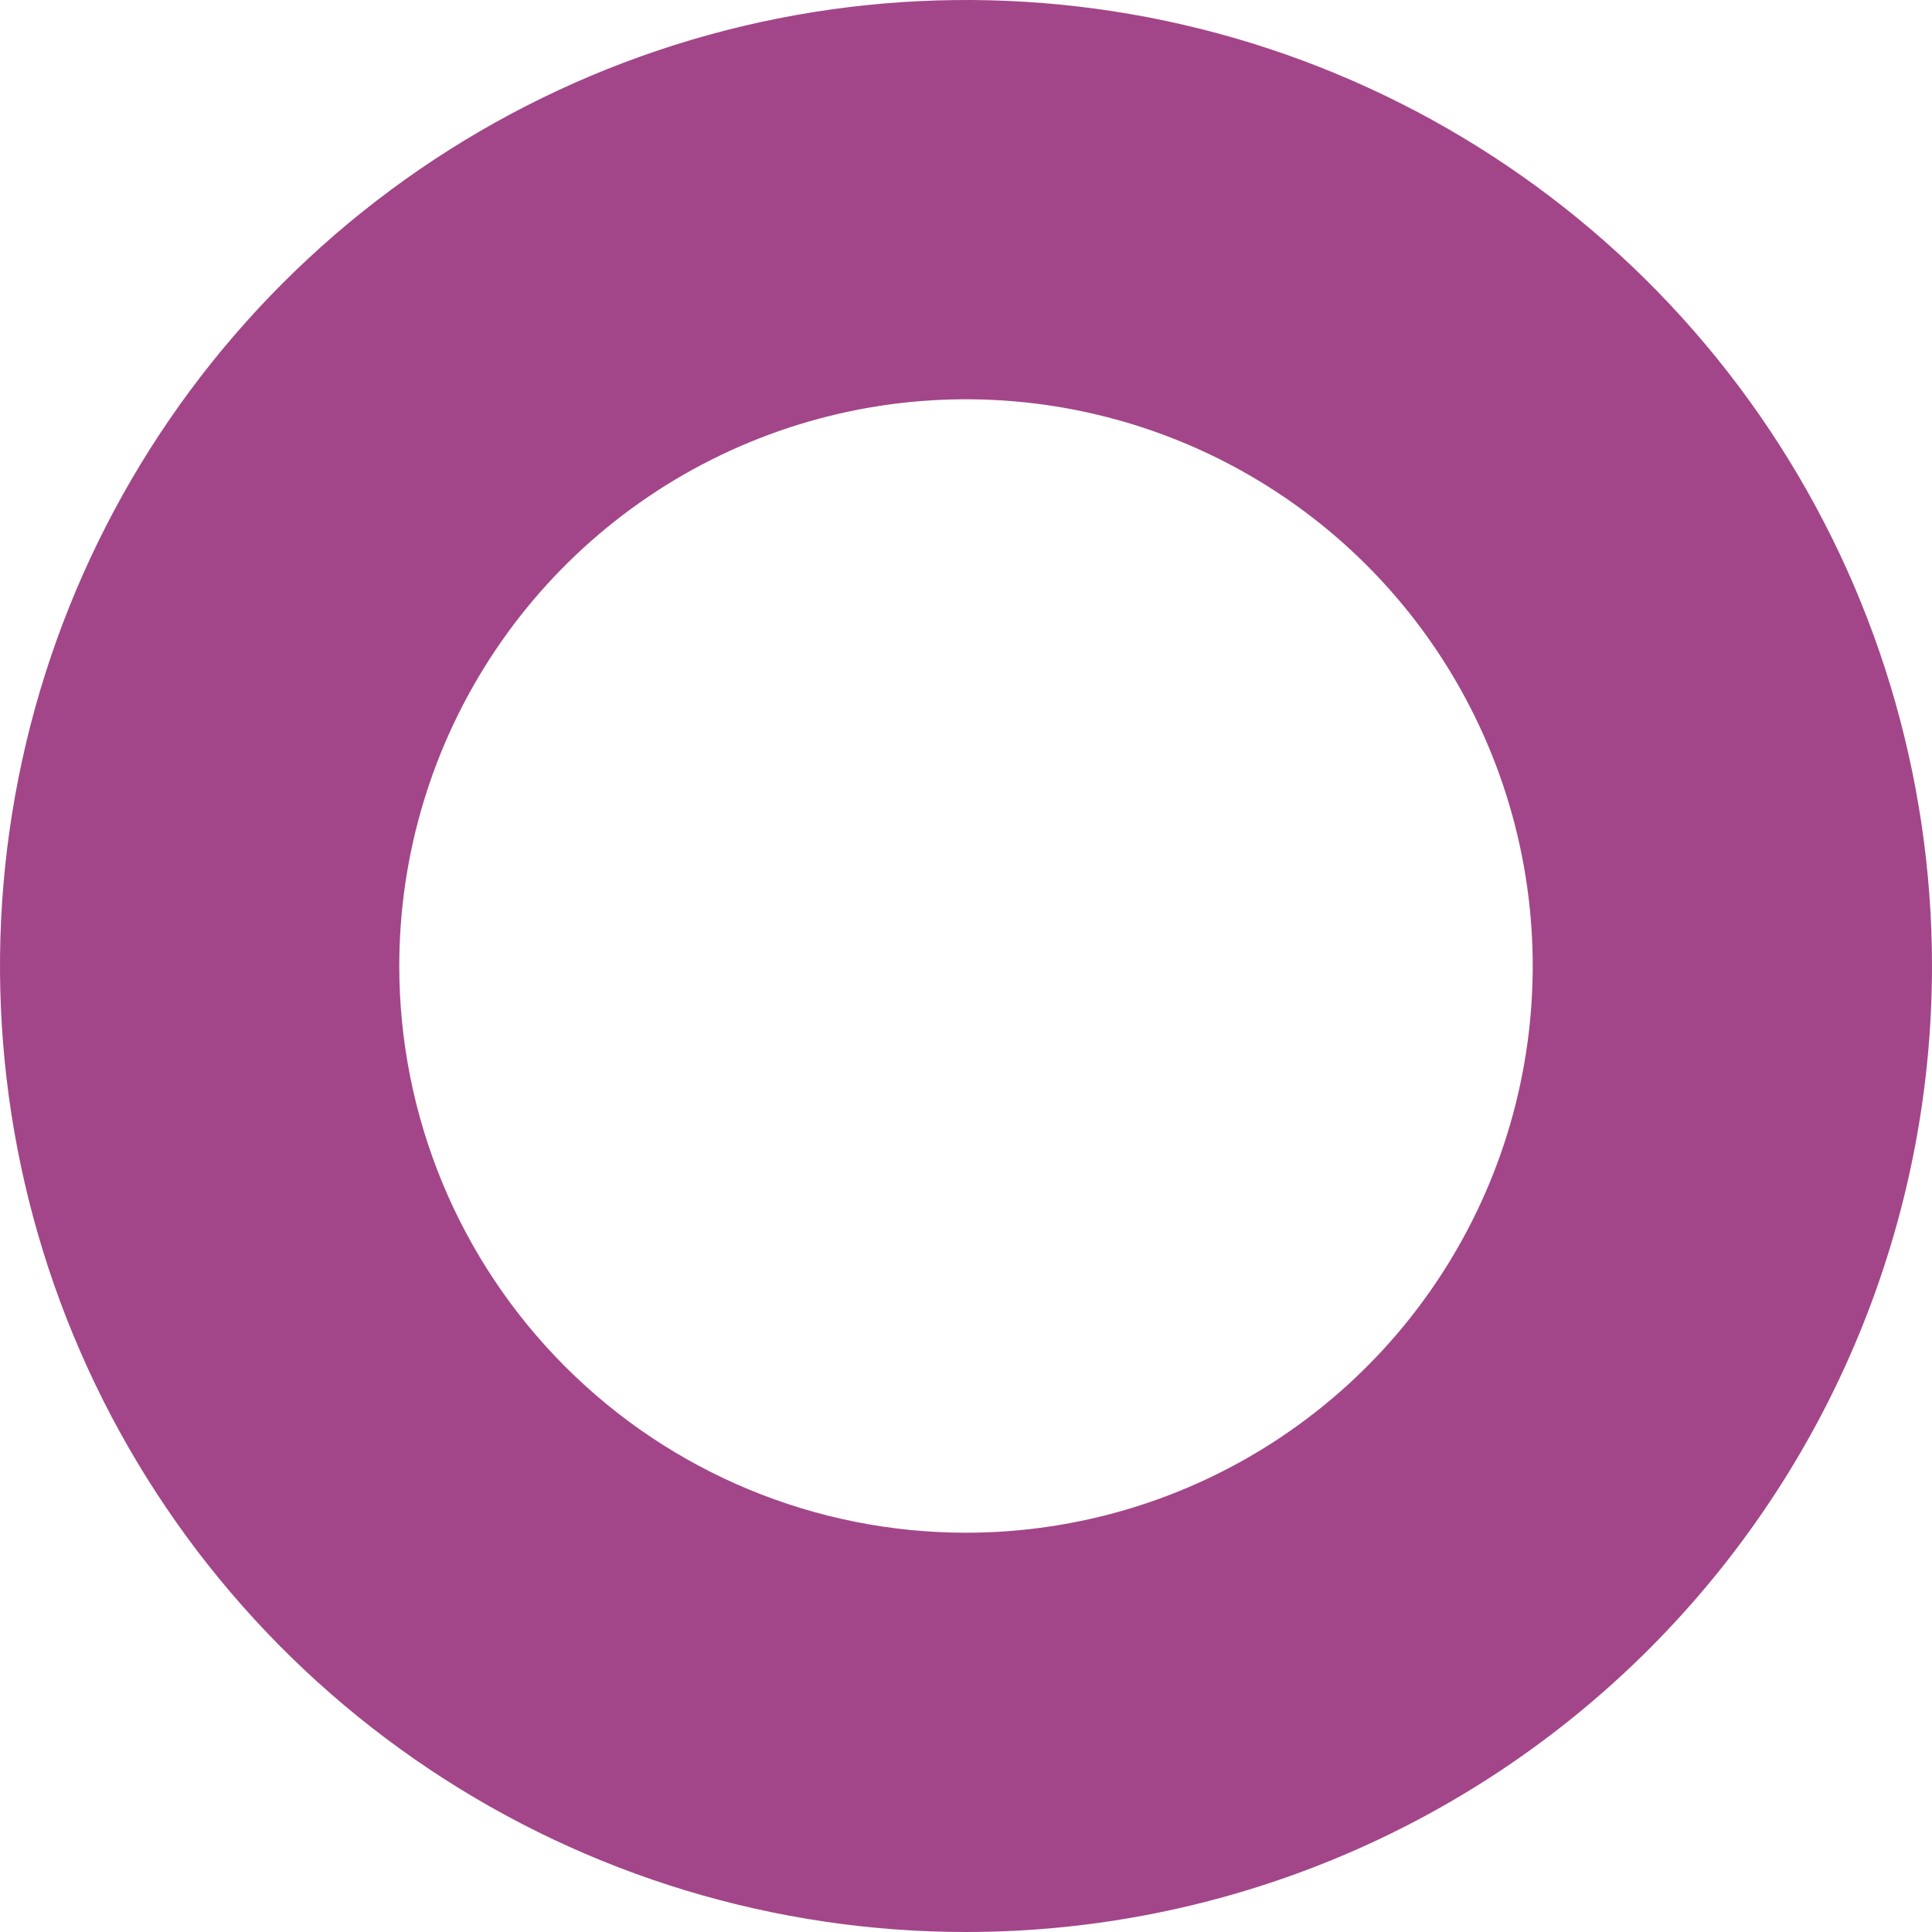 <svg width="53" height="53" viewBox="0 0 53 53" fill="none" xmlns="http://www.w3.org/2000/svg">
<path d="M26.5 53C21.259 53 16.135 51.446 11.777 48.534C7.42 45.622 4.023 41.483 2.017 36.641C0.011 31.799 -0.513 26.471 0.509 21.33C1.532 16.19 4.056 11.468 7.762 7.762C11.468 4.056 16.19 1.532 21.33 0.509C26.471 -0.513 31.799 0.011 36.641 2.017C41.483 4.023 45.622 7.42 48.534 11.777C51.446 16.135 53 21.259 53 26.5C53 33.528 50.208 40.269 45.238 45.238C40.269 50.208 33.528 53 26.5 53ZM26.5 42.047C29.575 42.047 32.581 41.135 35.137 39.427C37.694 37.718 39.687 35.29 40.863 32.45C42.04 29.609 42.348 26.483 41.748 23.467C41.148 20.451 39.667 17.681 37.493 15.507C35.319 13.333 32.549 11.852 29.533 11.252C26.517 10.652 23.391 10.96 20.551 12.137C17.71 13.313 15.282 15.306 13.573 17.863C11.865 20.419 10.953 23.425 10.953 26.5C10.953 30.623 12.591 34.578 15.507 37.493C18.422 40.409 22.377 42.047 26.5 42.047Z" fill="#A24689"/>
</svg>
